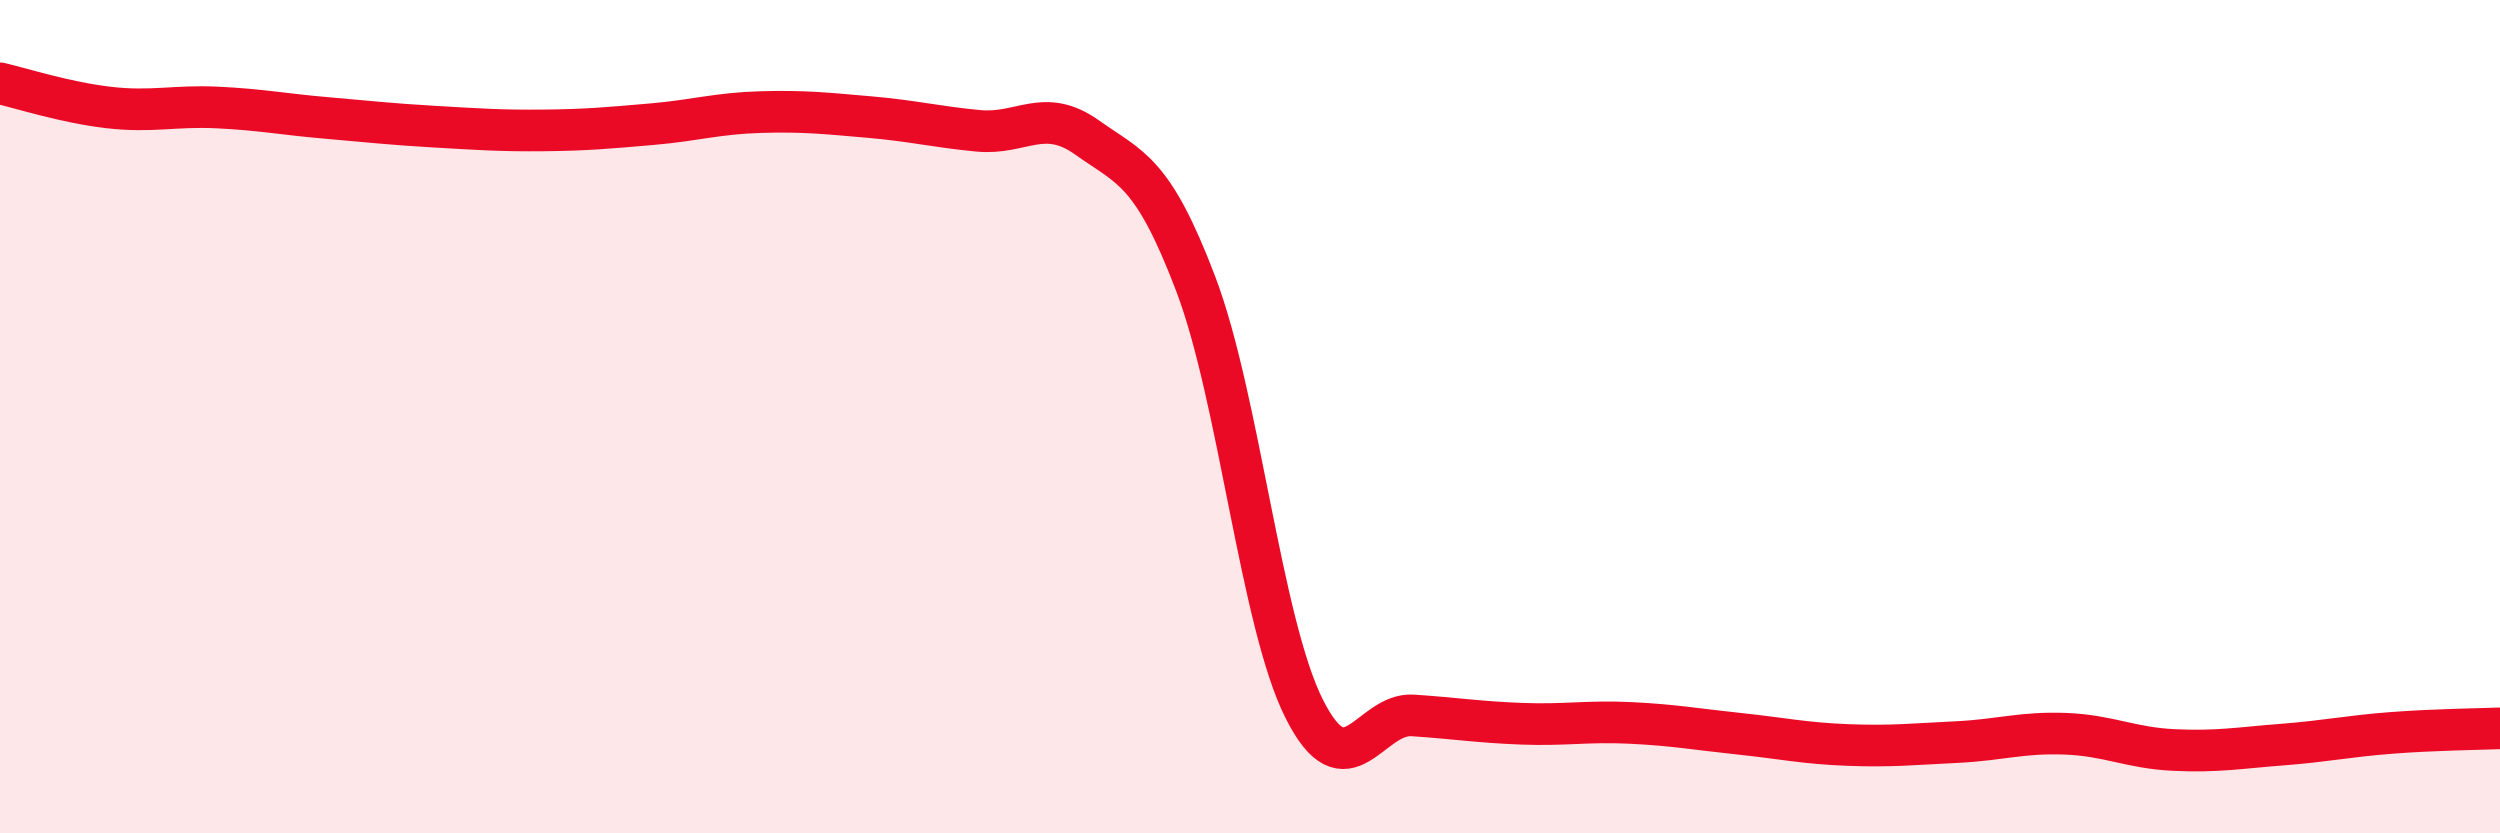 
    <svg width="60" height="20" viewBox="0 0 60 20" xmlns="http://www.w3.org/2000/svg">
      <path
        d="M 0,2 C 0.52,2.12 1.57,2.46 2.61,2.58 C 3.65,2.7 4.18,2.53 5.22,2.58 C 6.26,2.63 6.79,2.74 7.83,2.83 C 8.87,2.92 9.39,2.98 10.43,3.04 C 11.47,3.1 12,3.14 13.04,3.13 C 14.08,3.12 14.61,3.07 15.65,2.98 C 16.69,2.89 17.22,2.72 18.26,2.69 C 19.3,2.66 19.83,2.72 20.87,2.81 C 21.91,2.9 22.44,3.04 23.48,3.14 C 24.52,3.24 25.05,2.56 26.09,3.3 C 27.13,4.04 27.66,4.08 28.7,6.82 C 29.74,9.56 30.26,14.94 31.3,17.01 C 32.34,19.08 32.87,17.1 33.91,17.17 C 34.95,17.24 35.48,17.33 36.52,17.37 C 37.56,17.41 38.09,17.3 39.13,17.35 C 40.17,17.4 40.7,17.5 41.74,17.61 C 42.78,17.72 43.31,17.84 44.35,17.88 C 45.39,17.92 45.92,17.86 46.96,17.81 C 48,17.76 48.53,17.57 49.57,17.61 C 50.61,17.65 51.13,17.95 52.17,18 C 53.21,18.05 53.74,17.95 54.78,17.87 C 55.82,17.79 56.35,17.67 57.39,17.59 C 58.43,17.51 59.48,17.5 60,17.48L60 20L0 20Z"
        fill="#EB0A25"
        opacity="0.1"
        stroke-linecap="round"
        stroke-linejoin="round"
      />
      <path
        d="M 0,2 C 0.52,2.12 1.57,2.46 2.61,2.58 C 3.65,2.7 4.18,2.53 5.22,2.58 C 6.26,2.63 6.79,2.74 7.83,2.83 C 8.87,2.92 9.39,2.98 10.43,3.04 C 11.47,3.1 12,3.14 13.04,3.13 C 14.08,3.12 14.61,3.07 15.65,2.98 C 16.69,2.89 17.22,2.72 18.26,2.69 C 19.3,2.66 19.83,2.72 20.87,2.81 C 21.91,2.9 22.44,3.04 23.48,3.14 C 24.52,3.24 25.05,2.56 26.09,3.3 C 27.13,4.04 27.66,4.08 28.7,6.82 C 29.74,9.56 30.26,14.94 31.3,17.01 C 32.34,19.08 32.87,17.1 33.91,17.17 C 34.95,17.24 35.48,17.33 36.52,17.37 C 37.56,17.41 38.09,17.3 39.13,17.35 C 40.17,17.4 40.7,17.5 41.74,17.61 C 42.78,17.72 43.31,17.84 44.35,17.88 C 45.39,17.92 45.92,17.86 46.96,17.81 C 48,17.76 48.53,17.57 49.57,17.61 C 50.61,17.65 51.13,17.95 52.17,18 C 53.21,18.05 53.74,17.95 54.78,17.87 C 55.82,17.79 56.35,17.67 57.39,17.59 C 58.43,17.51 59.48,17.5 60,17.48"
        stroke="#EB0A25"
        stroke-width="1"
        fill="none"
        stroke-linecap="round"
        stroke-linejoin="round"
      />
    </svg>
  